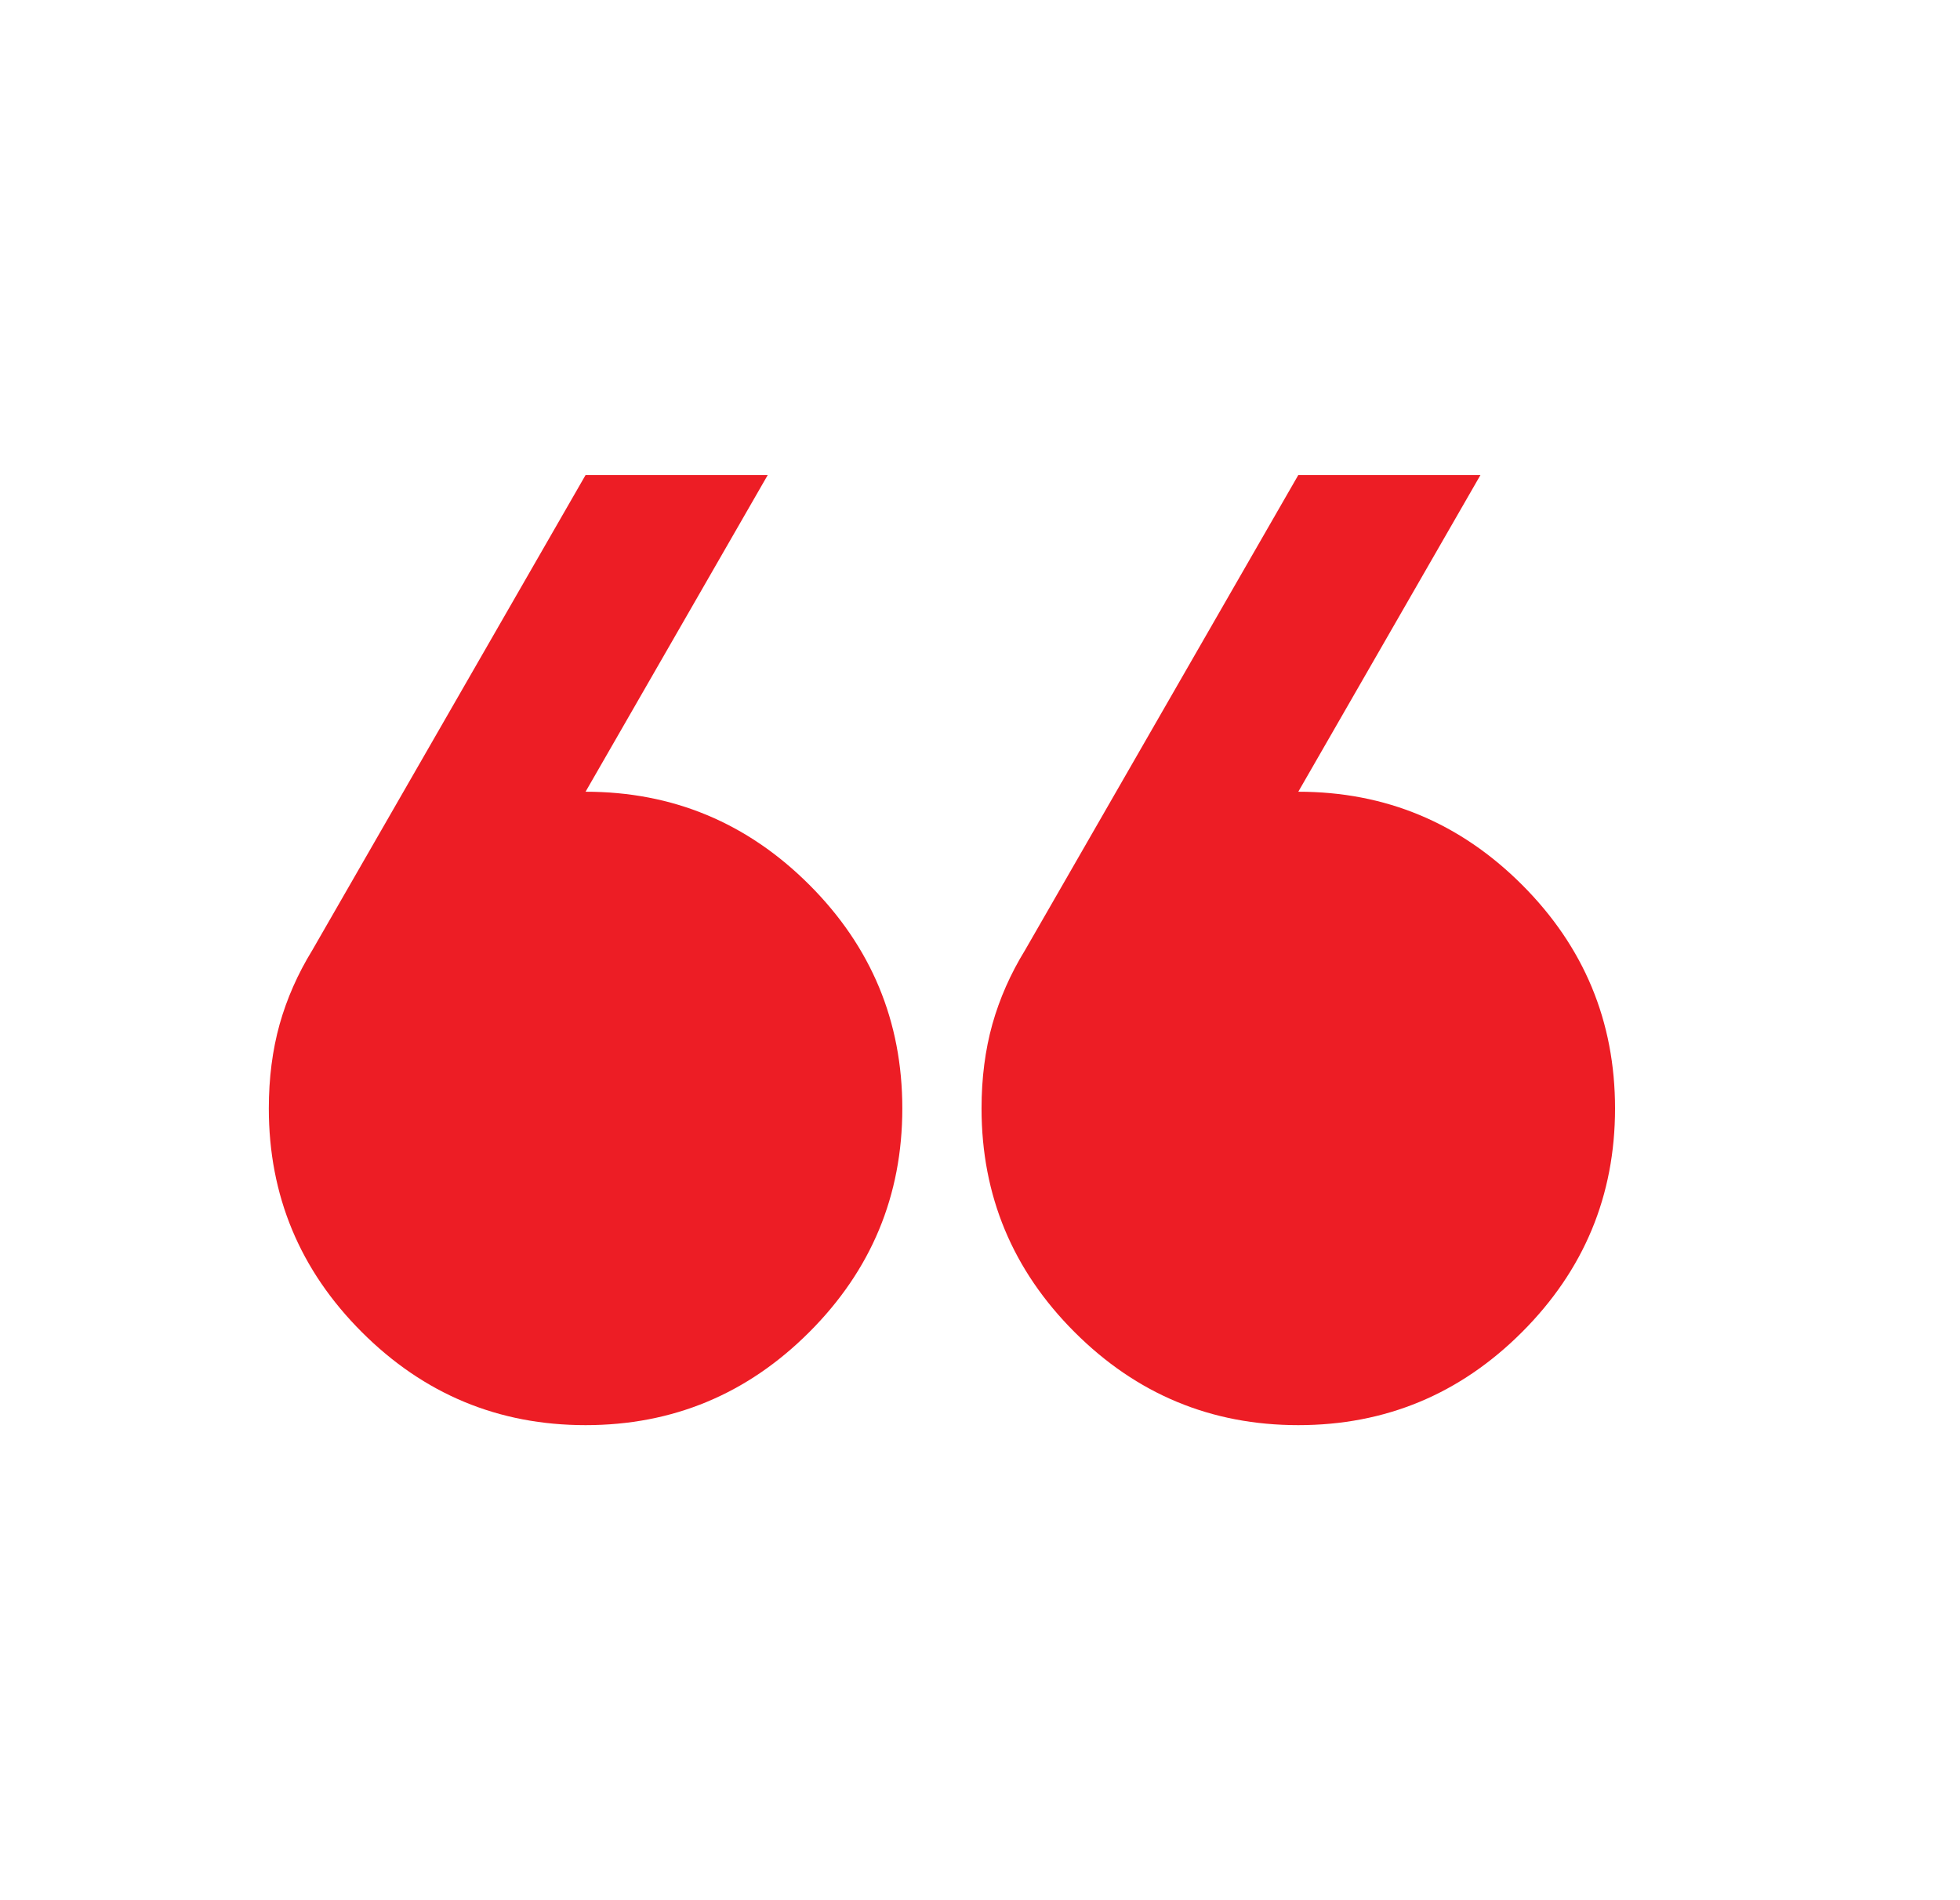<?xml version="1.0" encoding="UTF-8"?> <svg xmlns="http://www.w3.org/2000/svg" width="33" height="32" viewBox="0 0 33 32" fill="none"><path d="M24.926 8L21.859 13.333C23.326 13.333 24.581 13.856 25.626 14.9C26.67 15.944 27.192 17.2 27.192 18.667C27.192 20.133 26.67 21.389 25.626 22.433C24.581 23.478 23.326 24 21.859 24C20.392 24 19.137 23.478 18.092 22.433C17.048 21.389 16.526 20.133 16.526 18.667C16.526 18.156 16.587 17.683 16.708 17.249C16.83 16.816 17.014 16.399 17.259 16L21.859 8H24.926ZM12.926 8L9.859 13.333C11.326 13.333 12.581 13.856 13.626 14.9C14.67 15.944 15.192 17.2 15.192 18.667C15.192 20.133 14.67 21.389 13.626 22.433C12.581 23.478 11.326 24 9.859 24C8.392 24 7.137 23.478 6.092 22.433C5.048 21.389 4.526 20.133 4.526 18.667C4.526 18.156 4.587 17.683 4.708 17.249C4.83 16.816 5.014 16.399 5.259 16L9.859 8H12.926Z" fill="#ED1D25"></path></svg> 